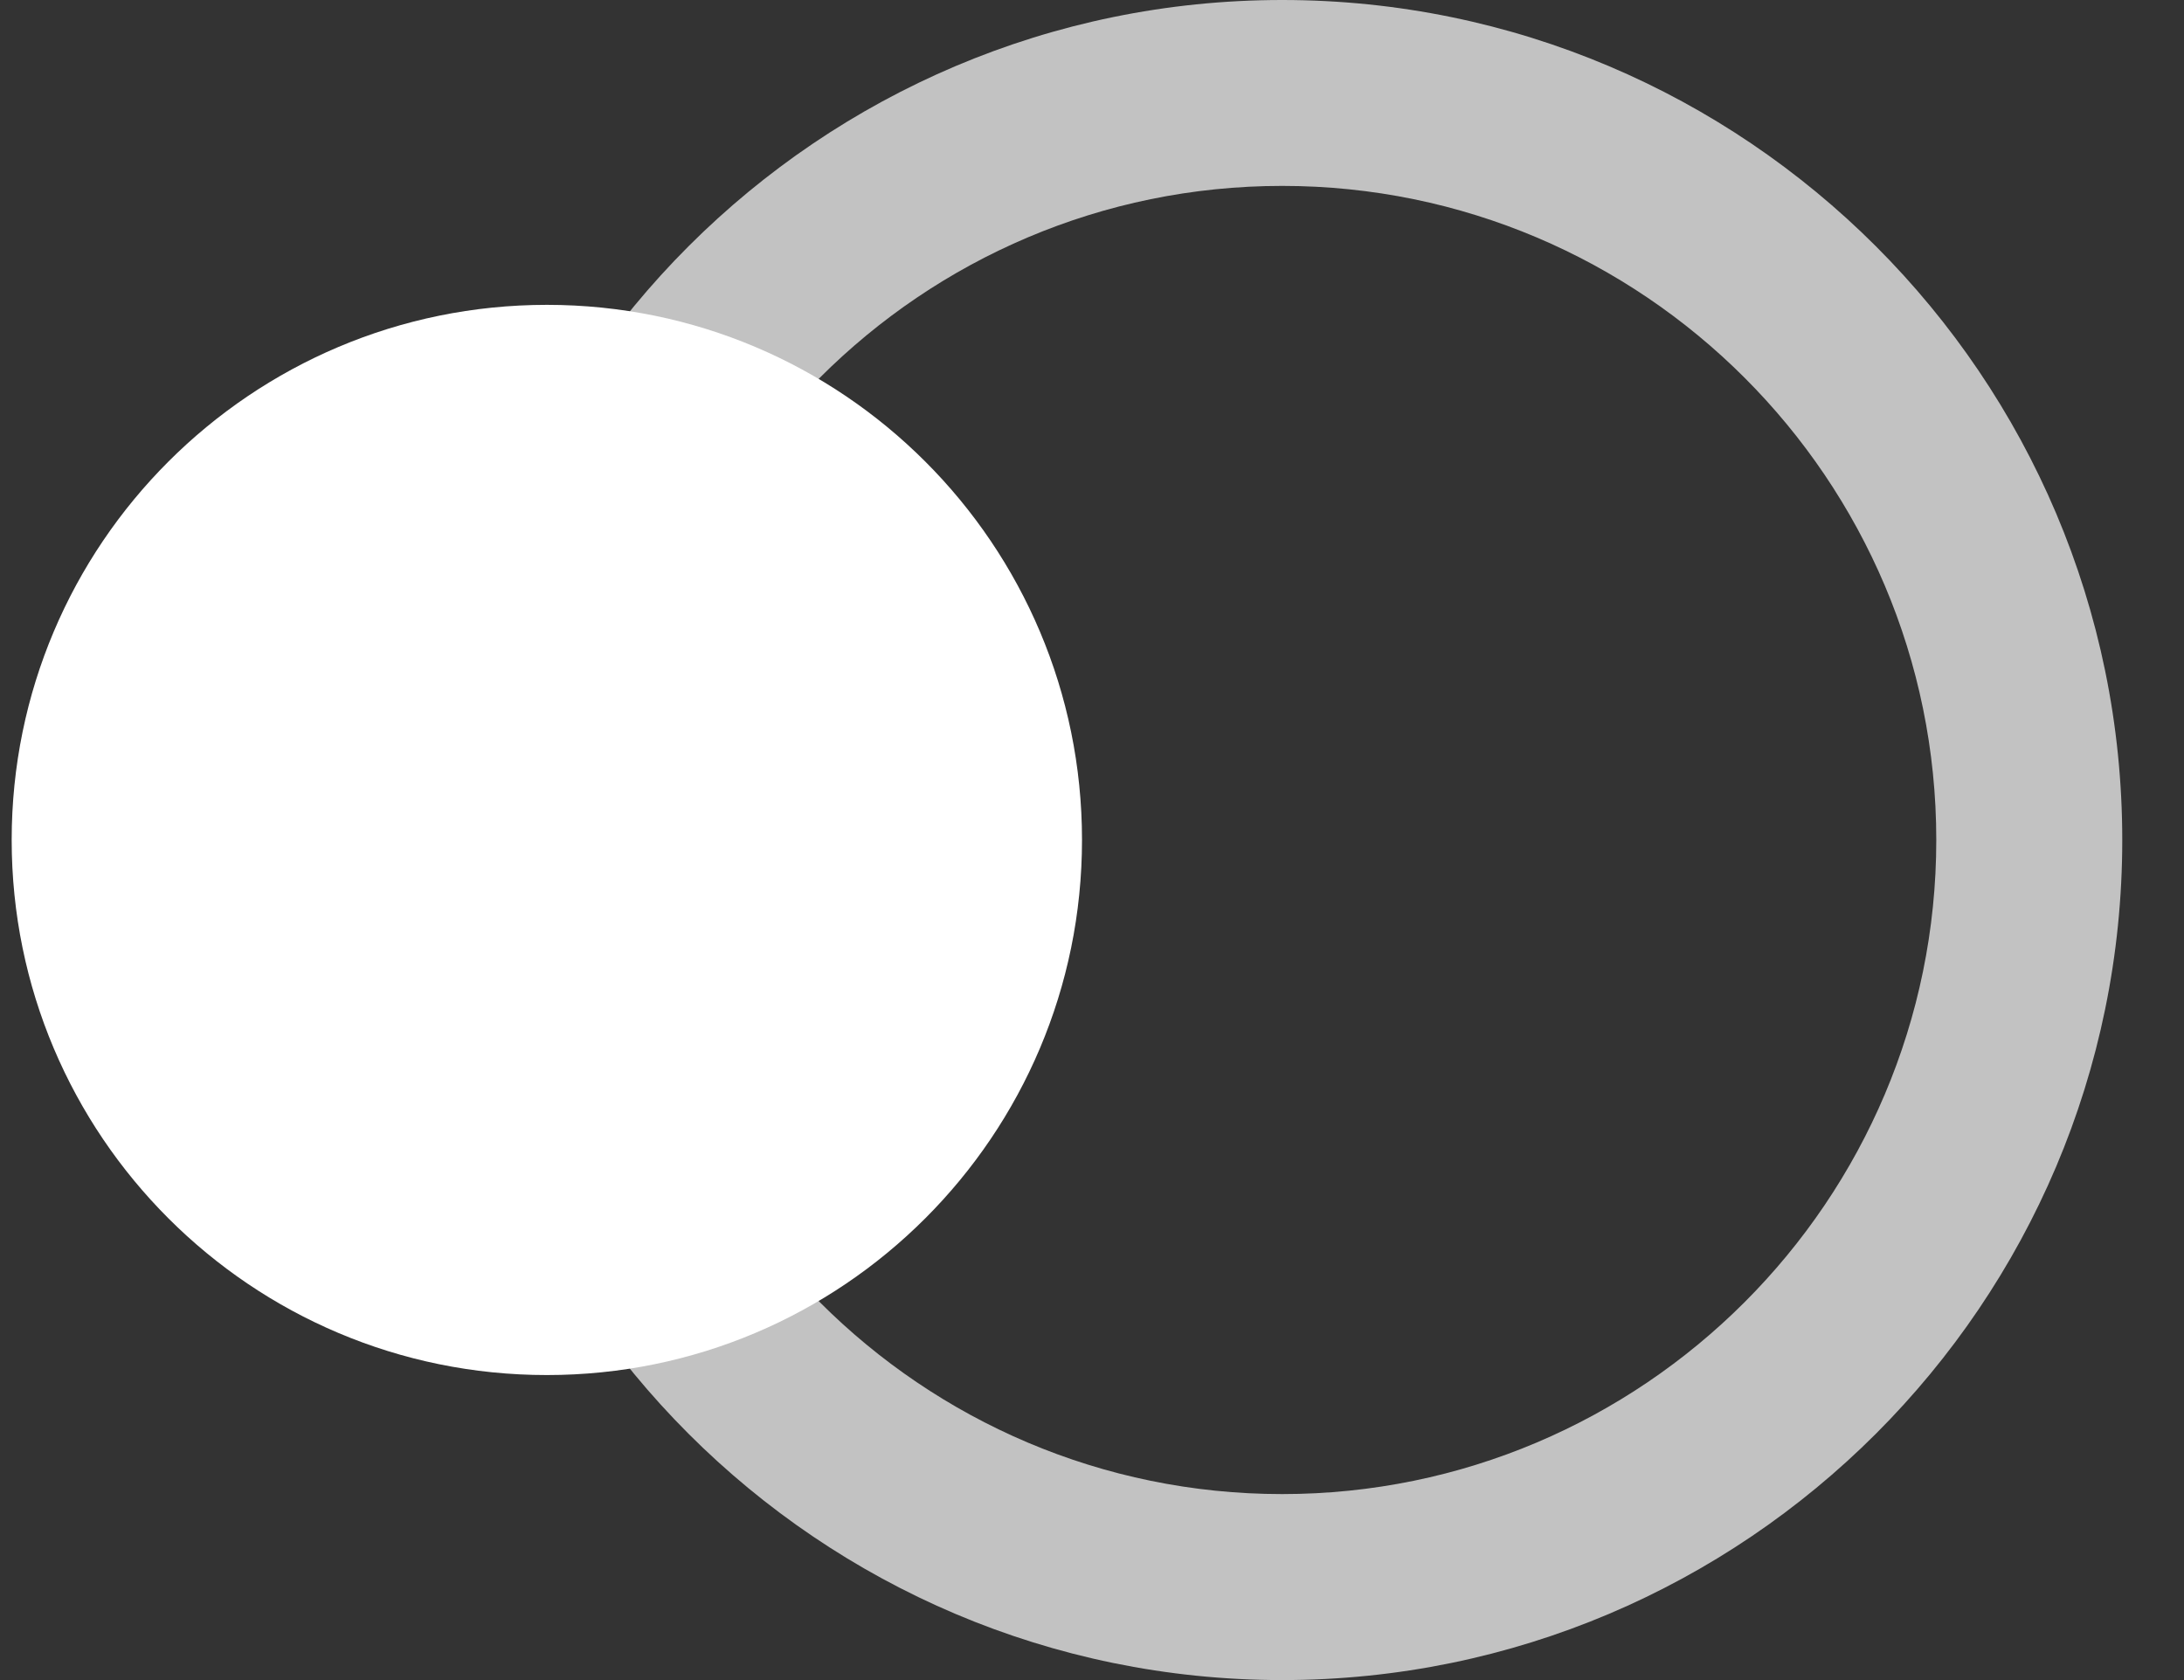 <svg width="26" height="20" viewBox="0 0 26 20" fill="none" xmlns="http://www.w3.org/2000/svg">
<rect x="0" y="0" width="26" height="20" fill="#333333" stroke="none"/>
<path d="M12.881 9.999C12.881 13.517 10.029 16.369 6.511 16.369C2.992 16.37 0.139 13.518 0.139 9.999C0.139 6.48 2.992 3.629 6.511 3.629C10.029 3.629 12.881 6.481 12.881 9.999Z" fill="white"/>
<path opacity="0.7" d="M15.264 20C9.75 20 5.264 15.513 5.264 10C5.264 4.486 9.75 0 15.264 0C20.779 0 25.265 4.486 25.265 10C25.265 15.513 20.779 20 15.264 20ZM15.264 2.213C10.971 2.213 7.477 5.705 7.477 9.999C7.477 14.293 10.971 17.786 15.264 17.786C19.558 17.786 23.051 14.293 23.051 9.999C23.051 5.705 19.558 2.213 15.264 2.213Z" fill="white"/>
</svg>
